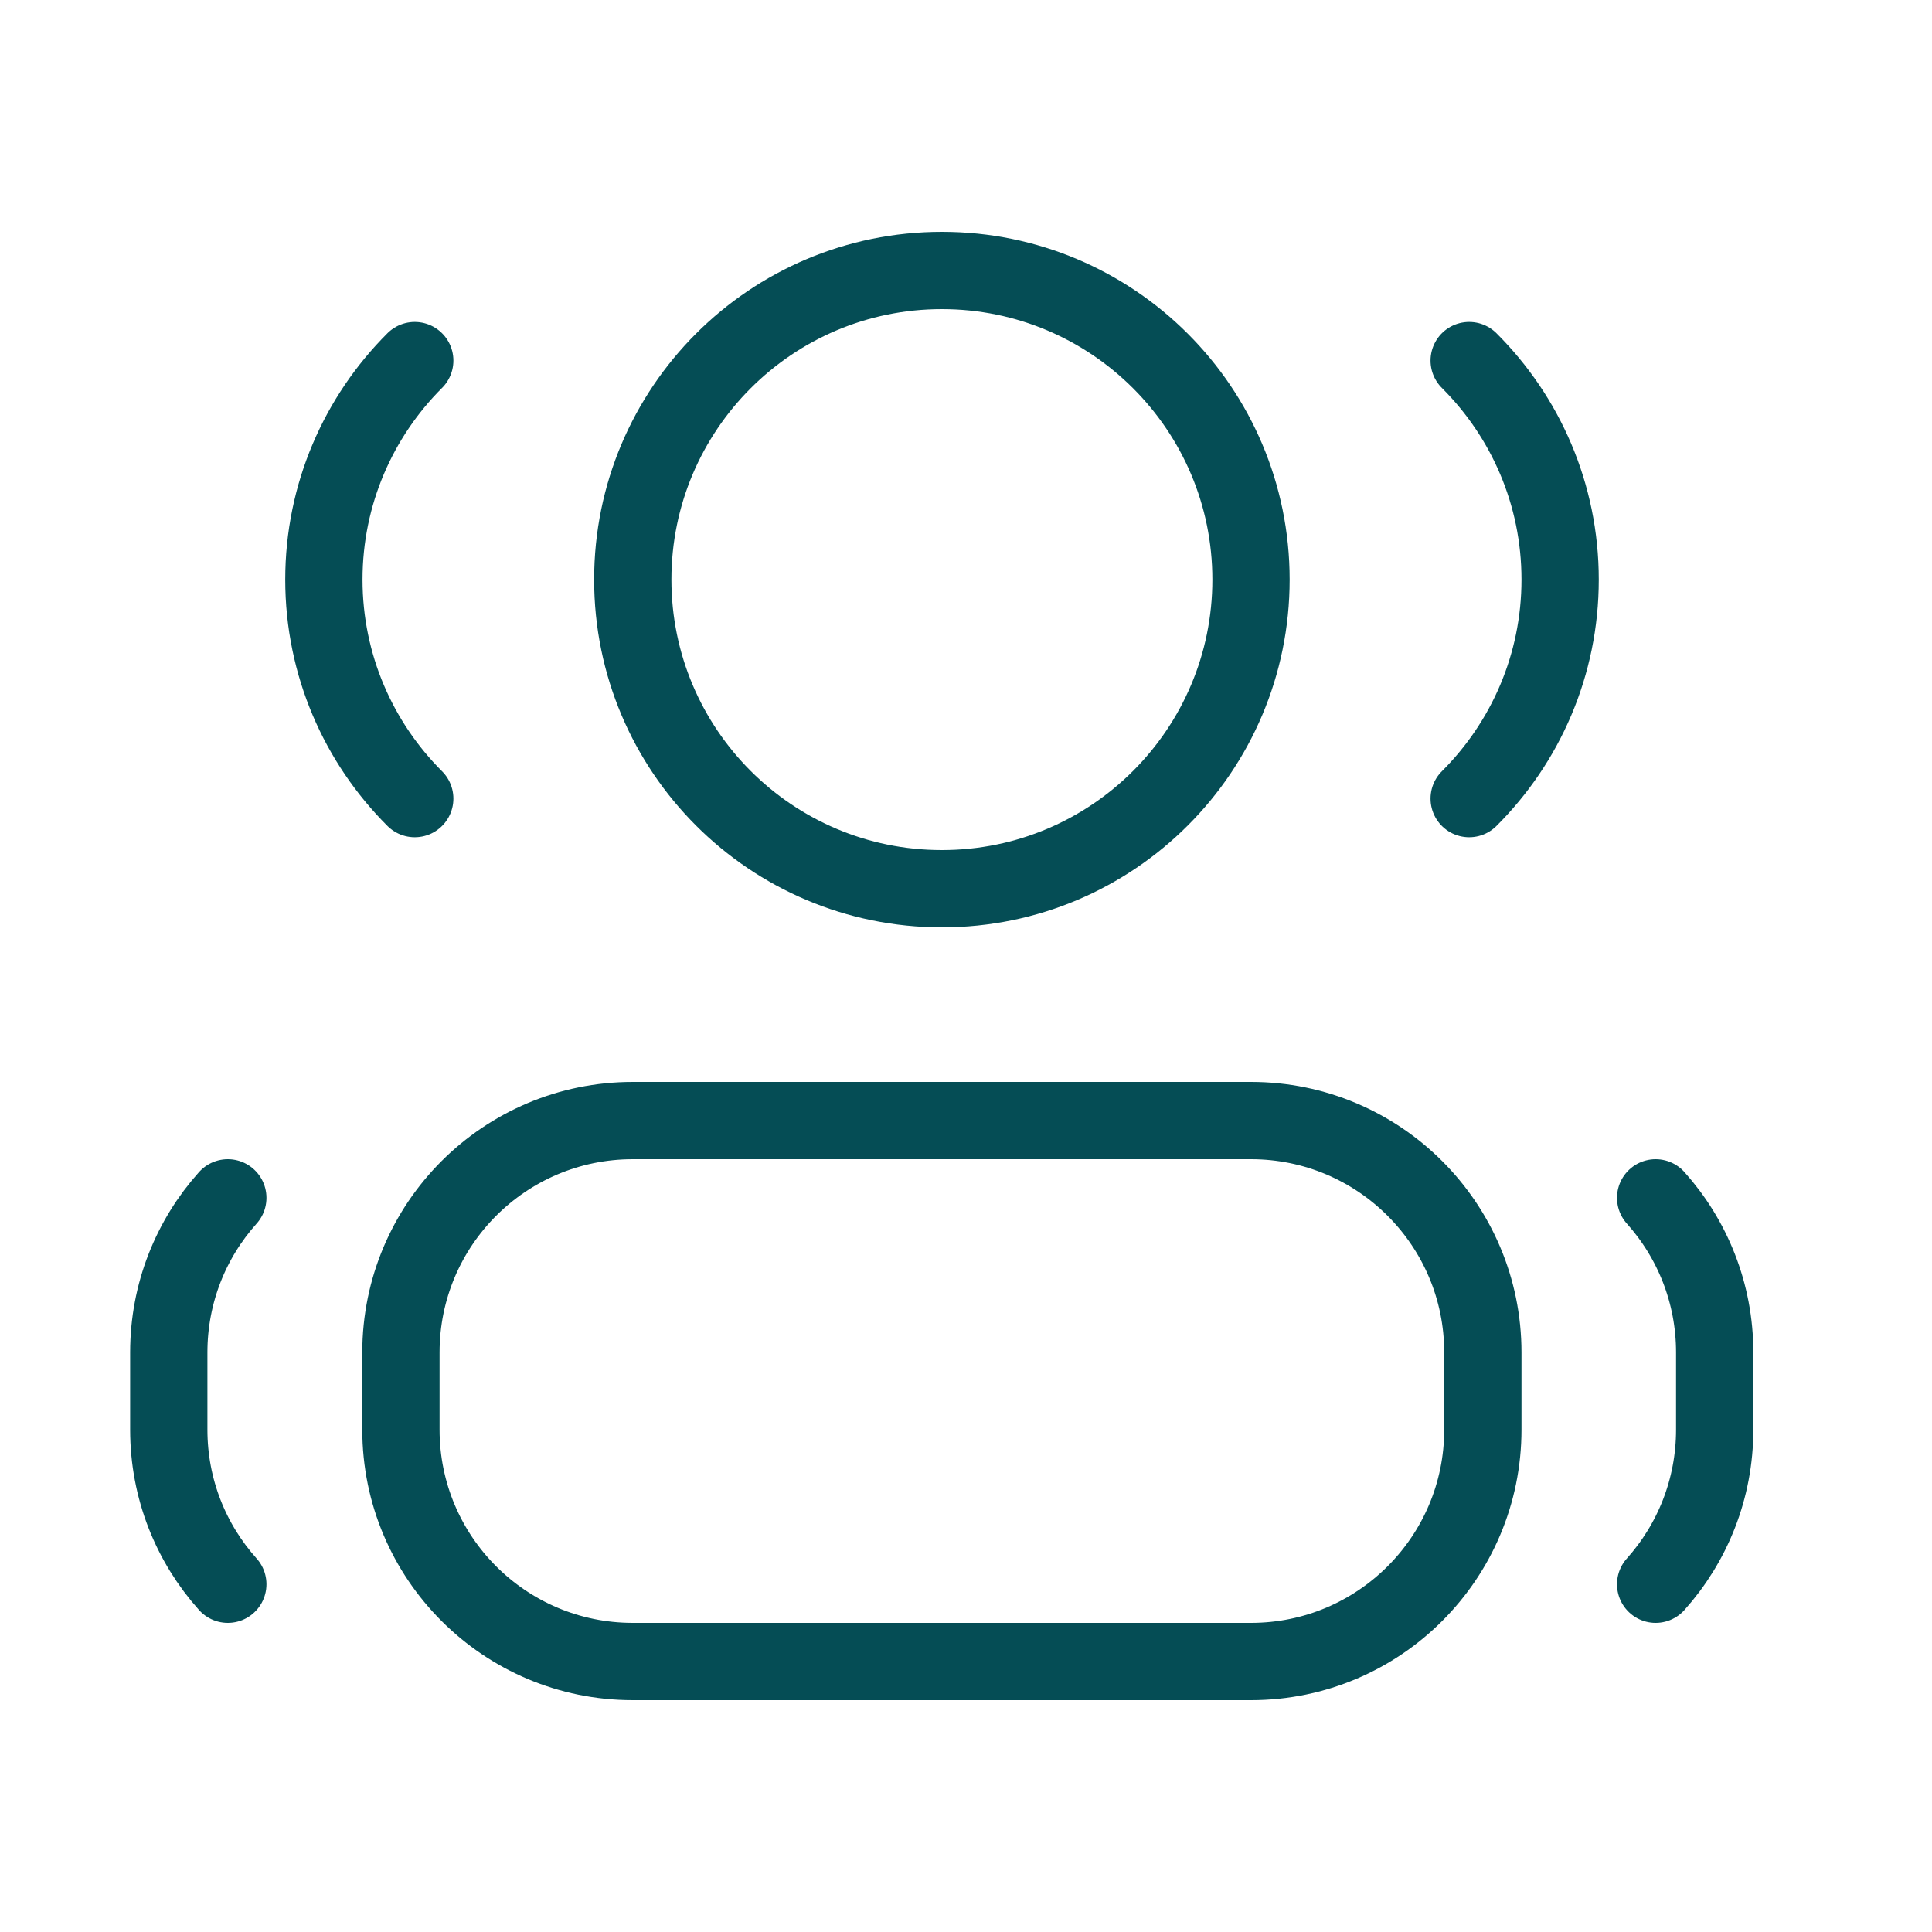 <svg width="25" height="25" viewBox="0 0 25 25" fill="none" xmlns="http://www.w3.org/2000/svg">
<path d="M19.011 4.666C19.738 5.391 20.188 6.393 20.188 7.5C20.188 8.607 19.738 9.609 19.011 10.334M5.367 4.666C4.641 5.391 4.191 6.393 4.191 7.5C4.191 8.607 4.641 9.609 5.367 10.334M21.424 15.5C21.899 16.031 22.188 16.732 22.188 17.5V18.5C22.188 19.268 21.899 19.969 21.424 20.5M2.948 15.5C2.472 16.031 2.184 16.732 2.184 17.5V18.5C2.184 19.268 2.472 19.969 2.948 20.5M16.188 7.5C16.188 5.291 14.397 3.5 12.188 3.5C9.978 3.5 8.188 5.291 8.188 7.5C8.188 9.709 9.978 11.5 12.188 11.5C14.397 11.5 16.188 9.709 16.188 7.5ZM5.188 18.5V17.5C5.188 15.843 6.531 14.5 8.188 14.5H16.188C17.844 14.5 19.188 15.843 19.188 17.5V18.5C19.188 20.157 17.844 21.5 16.188 21.5H8.188C6.531 21.5 5.188 20.157 5.188 18.5Z" stroke="#054D55" stroke-linecap="round" stroke-linejoin="round"/>
</svg>
